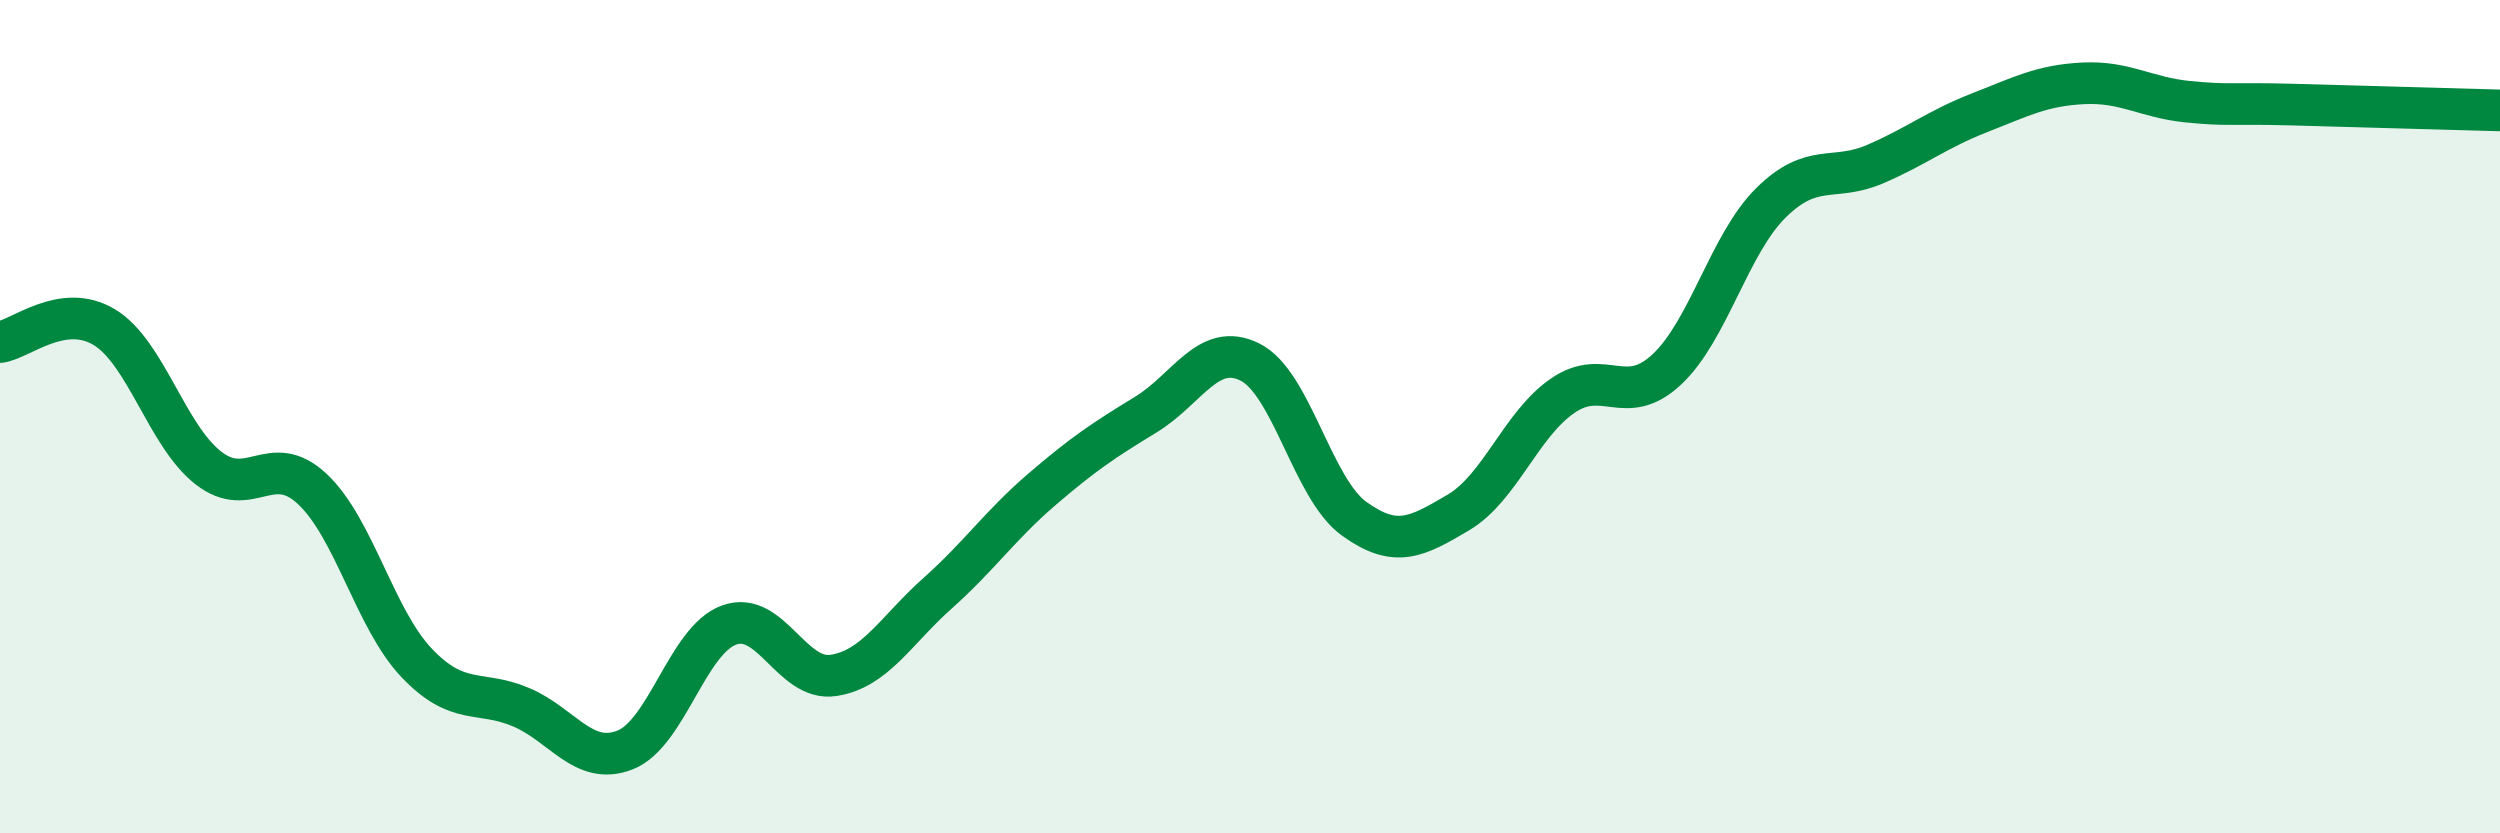 
    <svg width="60" height="20" viewBox="0 0 60 20" xmlns="http://www.w3.org/2000/svg">
      <path
        d="M 0,8.21 C 0.5,8.14 1.5,7.25 2.5,7.85 C 3.5,8.45 4,10.45 5,11.23 C 6,12.01 6.5,10.8 7.5,11.74 C 8.5,12.68 9,14.86 10,15.91 C 11,16.96 11.5,16.55 12.5,16.97 C 13.5,17.39 14,18.39 15,18 C 16,17.61 16.5,15.36 17.5,15 C 18.5,14.64 19,16.36 20,16.21 C 21,16.06 21.5,15.13 22.5,14.24 C 23.5,13.35 24,12.61 25,11.75 C 26,10.89 26.5,10.56 27.5,9.95 C 28.5,9.34 29,8.19 30,8.69 C 31,9.19 31.5,11.73 32.5,12.45 C 33.5,13.17 34,12.89 35,12.3 C 36,11.71 36.5,10.19 37.5,9.5 C 38.5,8.81 39,9.8 40,8.87 C 41,7.94 41.5,5.86 42.5,4.87 C 43.5,3.88 44,4.37 45,3.94 C 46,3.51 46.5,3.1 47.5,2.71 C 48.5,2.32 49,2.05 50,2 C 51,1.95 51.5,2.34 52.5,2.44 C 53.5,2.54 53.5,2.47 55,2.51 C 56.5,2.55 59,2.62 60,2.65L60 20L0 20Z"
        fill="#008740"
        opacity="0.1"
        stroke-linecap="round"
        stroke-linejoin="round"
      />
      <path
        d="M 0,8.21 C 0.5,8.14 1.5,7.25 2.5,7.85 C 3.5,8.45 4,10.45 5,11.23 C 6,12.01 6.5,10.8 7.5,11.74 C 8.5,12.68 9,14.86 10,15.91 C 11,16.96 11.5,16.55 12.5,16.97 C 13.5,17.39 14,18.39 15,18 C 16,17.61 16.5,15.36 17.5,15 C 18.5,14.64 19,16.36 20,16.21 C 21,16.06 21.5,15.13 22.5,14.24 C 23.5,13.35 24,12.61 25,11.75 C 26,10.89 26.5,10.56 27.5,9.95 C 28.5,9.34 29,8.19 30,8.69 C 31,9.19 31.5,11.73 32.5,12.45 C 33.5,13.17 34,12.89 35,12.3 C 36,11.71 36.5,10.19 37.5,9.5 C 38.5,8.81 39,9.8 40,8.87 C 41,7.94 41.5,5.86 42.5,4.87 C 43.5,3.88 44,4.37 45,3.94 C 46,3.51 46.5,3.1 47.5,2.71 C 48.5,2.32 49,2.05 50,2 C 51,1.95 51.5,2.34 52.5,2.44 C 53.5,2.54 53.5,2.47 55,2.51 C 56.5,2.55 59,2.62 60,2.65"
        stroke="#008740"
        stroke-width="1"
        fill="none"
        stroke-linecap="round"
        stroke-linejoin="round"
      />
    </svg>
  